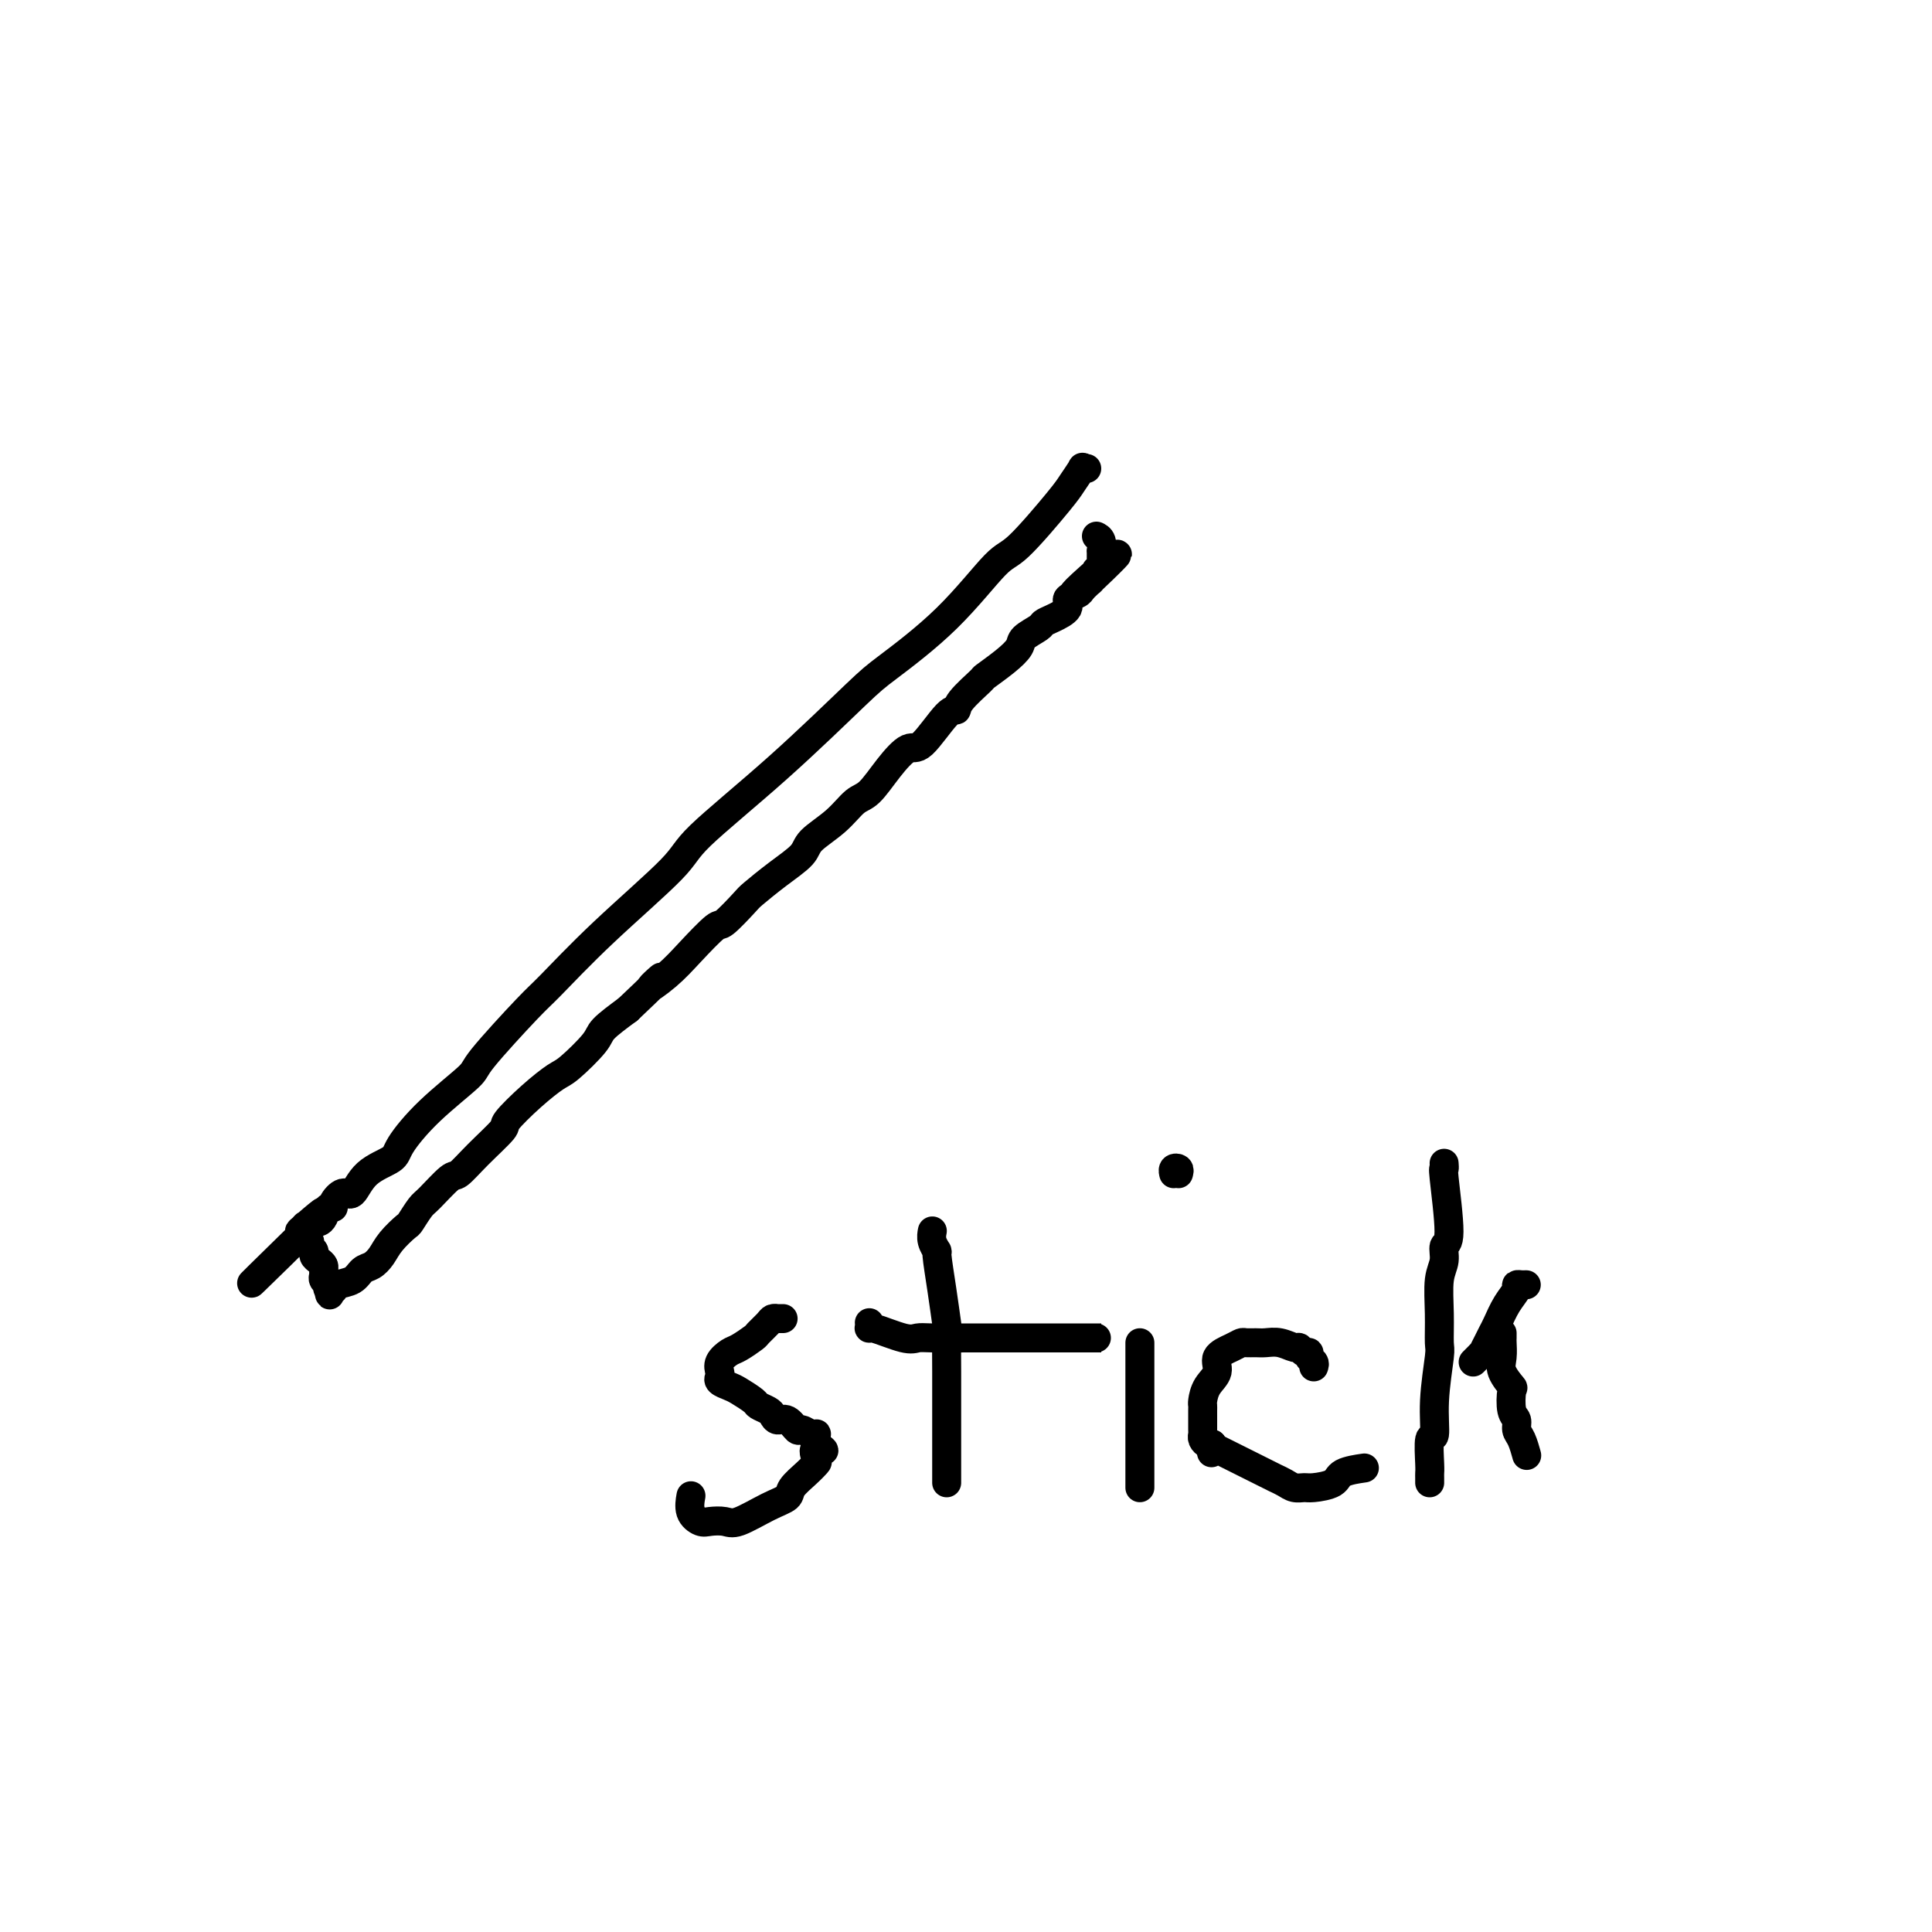 <svg viewBox='0 0 400 400' version='1.1' xmlns='http://www.w3.org/2000/svg' xmlns:xlink='http://www.w3.org/1999/xlink'><g fill='none' stroke='#000000' stroke-width='6' stroke-linecap='round' stroke-linejoin='round'><path d='M225,97c-0.475,0.077 -0.949,0.154 -1,0c-0.051,-0.154 0.322,-0.540 0,0c-0.322,0.540 -1.339,2.005 -2,3c-0.661,0.995 -0.968,1.520 -3,4c-2.032,2.480 -5.791,6.917 -8,9c-2.209,2.083 -2.868,1.813 -5,4c-2.132,2.187 -5.738,6.830 -10,11c-4.262,4.170 -9.180,7.868 -12,10c-2.820,2.132 -3.540,2.697 -7,6c-3.460,3.303 -9.658,9.343 -16,15c-6.342,5.657 -12.826,10.929 -16,14c-3.174,3.071 -3.037,3.940 -6,7c-2.963,3.060 -9.026,8.311 -14,13c-4.974,4.689 -8.860,8.818 -11,11c-2.140,2.182 -2.535,2.419 -5,5c-2.465,2.581 -7.000,7.506 -9,10c-2.000,2.494 -1.466,2.556 -3,4c-1.534,1.444 -5.135,4.269 -8,7c-2.865,2.731 -4.994,5.367 -6,7c-1.006,1.633 -0.890,2.262 -2,3c-1.110,0.738 -3.445,1.585 -5,3c-1.555,1.415 -2.329,3.397 -3,4c-0.671,0.603 -1.241,-0.171 -2,0c-0.759,0.171 -1.709,1.289 -2,2c-0.291,0.711 0.077,1.014 0,1c-0.077,-0.014 -0.598,-0.344 -1,0c-0.402,0.344 -0.685,1.362 -1,2c-0.315,0.638 -0.661,0.897 -1,1c-0.339,0.103 -0.669,0.052 -1,0'/><path d='M65,253c-24.918,24.361 -7.213,7.264 -1,1c6.213,-6.264 0.933,-1.693 -1,0c-1.933,1.693 -0.519,0.509 0,0c0.519,-0.509 0.143,-0.343 0,0c-0.143,0.343 -0.052,0.862 0,1c0.052,0.138 0.065,-0.104 0,0c-0.065,0.104 -0.210,0.553 0,1c0.210,0.447 0.773,0.893 1,1c0.227,0.107 0.116,-0.126 0,0c-0.116,0.126 -0.238,0.611 0,1c0.238,0.389 0.834,0.682 1,1c0.166,0.318 -0.099,0.663 0,1c0.099,0.337 0.561,0.668 1,1c0.439,0.332 0.853,0.666 1,1c0.147,0.334 0.026,0.667 0,1c-0.026,0.333 0.045,0.667 0,1c-0.045,0.333 -0.204,0.667 0,1c0.204,0.333 0.773,0.667 1,1c0.227,0.333 0.114,0.667 0,1'/><path d='M68,267c0.481,2.165 0.183,0.577 0,0c-0.183,-0.577 -0.249,-0.142 0,0c0.249,0.142 0.815,-0.007 1,0c0.185,0.007 -0.011,0.171 0,0c0.011,-0.171 0.230,-0.678 1,-1c0.770,-0.322 2.092,-0.459 3,-1c0.908,-0.541 1.403,-1.487 2,-2c0.597,-0.513 1.297,-0.594 2,-1c0.703,-0.406 1.410,-1.138 2,-2c0.590,-0.862 1.062,-1.852 2,-3c0.938,-1.148 2.342,-2.452 3,-3c0.658,-0.548 0.570,-0.340 1,-1c0.430,-0.660 1.379,-2.187 2,-3c0.621,-0.813 0.914,-0.911 2,-2c1.086,-1.089 2.967,-3.167 4,-4c1.033,-0.833 1.219,-0.420 2,-1c0.781,-0.580 2.156,-2.152 4,-4c1.844,-1.848 4.157,-3.973 5,-5c0.843,-1.027 0.216,-0.957 1,-2c0.784,-1.043 2.981,-3.198 5,-5c2.019,-1.802 3.862,-3.251 5,-4c1.138,-0.749 1.573,-0.799 3,-2c1.427,-1.201 3.846,-3.554 5,-5c1.154,-1.446 1.044,-1.985 2,-3c0.956,-1.015 2.978,-2.508 5,-4'/><path d='M130,209c10.603,-10.043 6.109,-6.151 5,-5c-1.109,1.151 1.167,-0.437 3,-2c1.833,-1.563 3.223,-3.099 5,-5c1.777,-1.901 3.940,-4.167 5,-5c1.060,-0.833 1.016,-0.232 2,-1c0.984,-0.768 2.995,-2.904 4,-4c1.005,-1.096 1.003,-1.153 2,-2c0.997,-0.847 2.994,-2.486 5,-4c2.006,-1.514 4.020,-2.903 5,-4c0.980,-1.097 0.925,-1.902 2,-3c1.075,-1.098 3.278,-2.488 5,-4c1.722,-1.512 2.962,-3.145 4,-4c1.038,-0.855 1.875,-0.930 3,-2c1.125,-1.070 2.540,-3.133 4,-5c1.460,-1.867 2.965,-3.537 4,-4c1.035,-0.463 1.599,0.282 3,-1c1.401,-1.282 3.640,-4.590 5,-6c1.360,-1.410 1.841,-0.922 2,-1c0.159,-0.078 -0.003,-0.720 1,-2c1.003,-1.280 3.170,-3.196 4,-4c0.830,-0.804 0.324,-0.495 1,-1c0.676,-0.505 2.534,-1.823 4,-3c1.466,-1.177 2.541,-2.212 3,-3c0.459,-0.788 0.303,-1.327 1,-2c0.697,-0.673 2.248,-1.479 3,-2c0.752,-0.521 0.706,-0.755 1,-1c0.294,-0.245 0.930,-0.499 2,-1c1.070,-0.501 2.576,-1.248 3,-2c0.424,-0.752 -0.232,-1.510 0,-2c0.232,-0.490 1.352,-0.711 2,-1c0.648,-0.289 0.824,-0.644 1,-1'/><path d='M224,122c14.493,-13.699 3.725,-4.445 0,-1c-3.725,3.445 -0.406,1.082 1,0c1.406,-1.082 0.898,-0.882 1,-1c0.102,-0.118 0.812,-0.553 1,-1c0.188,-0.447 -0.146,-0.908 0,-1c0.146,-0.092 0.771,0.183 1,0c0.229,-0.183 0.061,-0.824 0,-1c-0.061,-0.176 -0.017,0.112 0,0c0.017,-0.112 0.005,-0.625 0,-1c-0.005,-0.375 -0.005,-0.612 0,-1c0.005,-0.388 0.015,-0.927 0,-1c-0.015,-0.073 -0.056,0.321 0,0c0.056,-0.321 0.207,-1.356 0,-2c-0.207,-0.644 -0.774,-0.898 -1,-1c-0.226,-0.102 -0.113,-0.051 0,0'/><path d='M162,273c0.120,0.001 0.241,0.002 0,0c-0.241,-0.002 -0.842,-0.008 -1,0c-0.158,0.008 0.128,0.028 0,0c-0.128,-0.028 -0.671,-0.106 -1,0c-0.329,0.106 -0.444,0.395 -1,1c-0.556,0.605 -1.554,1.527 -2,2c-0.446,0.473 -0.340,0.498 -1,1c-0.660,0.502 -2.085,1.483 -3,2c-0.915,0.517 -1.319,0.572 -2,1c-0.681,0.428 -1.640,1.228 -2,2c-0.360,0.772 -0.120,1.515 0,2c0.120,0.485 0.120,0.711 0,1c-0.120,0.289 -0.360,0.641 0,1c0.360,0.359 1.318,0.726 2,1c0.682,0.274 1.086,0.454 2,1c0.914,0.546 2.338,1.457 3,2c0.662,0.543 0.561,0.718 1,1c0.439,0.282 1.417,0.672 2,1c0.583,0.328 0.771,0.595 1,1c0.229,0.405 0.499,0.949 1,1c0.501,0.051 1.234,-0.393 2,0c0.766,0.393 1.564,1.621 2,2c0.436,0.379 0.509,-0.090 1,0c0.491,0.090 1.399,0.741 2,1c0.601,0.259 0.893,0.126 1,0c0.107,-0.126 0.029,-0.244 0,0c-0.029,0.244 -0.008,0.849 0,1c0.008,0.151 0.002,-0.152 0,0c-0.002,0.152 -0.001,0.758 0,1c0.001,0.242 0.000,0.121 0,0'/><path d='M169,299c3.099,2.281 0.848,0.985 0,1c-0.848,0.015 -0.291,1.341 0,2c0.291,0.659 0.317,0.650 0,1c-0.317,0.350 -0.977,1.058 -2,2c-1.023,0.942 -2.408,2.119 -3,3c-0.592,0.881 -0.389,1.465 -1,2c-0.611,0.535 -2.036,1.020 -4,2c-1.964,0.980 -4.467,2.454 -6,3c-1.533,0.546 -2.095,0.163 -3,0c-0.905,-0.163 -2.151,-0.107 -3,0c-0.849,0.107 -1.300,0.266 -2,0c-0.700,-0.266 -1.650,-0.956 -2,-2c-0.350,-1.044 -0.100,-2.441 0,-3c0.100,-0.559 0.050,-0.279 0,0'/><path d='M193,255c-0.009,0.044 -0.017,0.087 0,0c0.017,-0.087 0.060,-0.305 0,0c-0.060,0.305 -0.223,1.134 0,2c0.223,0.866 0.830,1.769 1,2c0.170,0.231 -0.098,-0.211 0,1c0.098,1.211 0.562,4.074 1,7c0.438,2.926 0.849,5.916 1,7c0.151,1.084 0.040,0.262 0,2c-0.040,1.738 -0.011,6.036 0,8c0.011,1.964 0.003,1.593 0,3c-0.003,1.407 -0.001,4.590 0,7c0.001,2.410 0.000,4.047 0,5c-0.000,0.953 -0.000,1.222 0,2c0.000,0.778 0.000,2.065 0,3c-0.000,0.935 -0.000,1.519 0,2c0.000,0.481 0.000,0.860 0,1c-0.000,0.140 -0.000,0.040 0,0c0.000,-0.040 0.000,-0.020 0,0'/><path d='M180,274c-0.013,-0.130 -0.026,-0.259 0,0c0.026,0.259 0.090,0.907 0,1c-0.090,0.093 -0.333,-0.367 1,0c1.333,0.367 4.243,1.563 6,2c1.757,0.437 2.363,0.117 3,0c0.637,-0.117 1.306,-0.031 3,0c1.694,0.031 4.413,0.008 8,0c3.587,-0.008 8.044,-0.002 10,0c1.956,0.002 1.413,0.001 3,0c1.587,-0.001 5.306,-0.000 7,0c1.694,0.000 1.364,0.000 2,0c0.636,-0.000 2.237,-0.000 3,0c0.763,0.000 0.689,0.000 1,0c0.311,-0.000 1.007,-0.000 1,0c-0.007,0.000 -0.716,0.000 -1,0c-0.284,-0.000 -0.142,-0.000 0,0'/><path d='M236,278c0.000,0.312 0.000,0.623 0,1c0.000,0.377 -0.000,0.819 0,1c0.000,0.181 -0.000,0.101 0,1c0.000,0.899 0.000,2.777 0,4c0.000,1.223 0.000,1.792 0,3c0.000,1.208 0.000,3.054 0,5c-0.000,1.946 0.000,3.992 0,5c0.000,1.008 0.000,0.979 0,2c0.000,1.021 0.000,3.093 0,4c0.000,0.907 0.000,0.649 0,1c0.000,0.351 0.000,1.309 0,2c0.000,0.691 0.000,1.113 0,1c0.000,-0.113 0.000,-0.761 0,-1c-0.000,-0.239 -0.000,-0.068 0,0c0.000,0.068 0.000,0.034 0,0'/><path d='M244,243c0.113,-0.393 0.226,-0.786 0,-1c-0.226,-0.214 -0.792,-0.250 -1,0c-0.208,0.250 -0.060,0.786 0,1c0.060,0.214 0.030,0.107 0,0'/><path d='M272,283c0.119,-0.342 0.239,-0.684 0,-1c-0.239,-0.316 -0.836,-0.605 -1,-1c-0.164,-0.395 0.105,-0.894 0,-1c-0.105,-0.106 -0.584,0.182 -1,0c-0.416,-0.182 -0.768,-0.833 -1,-1c-0.232,-0.167 -0.342,0.152 -1,0c-0.658,-0.152 -1.864,-0.773 -3,-1c-1.136,-0.227 -2.204,-0.058 -3,0c-0.796,0.058 -1.321,0.007 -2,0c-0.679,-0.007 -1.511,0.032 -2,0c-0.489,-0.032 -0.635,-0.133 -1,0c-0.365,0.133 -0.949,0.501 -2,1c-1.051,0.499 -2.569,1.128 -3,2c-0.431,0.872 0.224,1.988 0,3c-0.224,1.012 -1.328,1.921 -2,3c-0.672,1.079 -0.912,2.330 -1,3c-0.088,0.670 -0.024,0.760 0,1c0.024,0.240 0.006,0.628 0,1c-0.006,0.372 -0.001,0.726 0,1c0.001,0.274 -0.000,0.469 0,1c0.000,0.531 0.003,1.400 0,2c-0.003,0.600 -0.012,0.931 0,1c0.012,0.069 0.044,-0.126 0,0c-0.044,0.126 -0.166,0.572 0,1c0.166,0.428 0.619,0.836 1,1c0.381,0.164 0.691,0.082 1,0'/><path d='M251,299c-0.222,3.008 -0.277,1.527 0,1c0.277,-0.527 0.887,-0.101 1,0c0.113,0.101 -0.272,-0.124 0,0c0.272,0.124 1.199,0.597 2,1c0.801,0.403 1.474,0.738 2,1c0.526,0.262 0.903,0.452 2,1c1.097,0.548 2.913,1.453 4,2c1.087,0.547 1.444,0.736 2,1c0.556,0.264 1.312,0.605 2,1c0.688,0.395 1.309,0.845 2,1c0.691,0.155 1.454,0.013 2,0c0.546,-0.013 0.876,0.101 2,0c1.124,-0.101 3.044,-0.419 4,-1c0.956,-0.581 0.950,-1.426 2,-2c1.050,-0.574 3.157,-0.878 4,-1c0.843,-0.122 0.421,-0.061 0,0'/><path d='M299,241c-0.010,-0.137 -0.021,-0.274 0,0c0.021,0.274 0.073,0.958 0,1c-0.073,0.042 -0.272,-0.557 0,2c0.272,2.557 1.015,8.271 1,11c-0.015,2.729 -0.789,2.472 -1,3c-0.211,0.528 0.141,1.841 0,3c-0.141,1.159 -0.774,2.166 -1,4c-0.226,1.834 -0.046,4.496 0,7c0.046,2.504 -0.044,4.848 0,6c0.044,1.152 0.222,1.110 0,3c-0.222,1.890 -0.844,5.711 -1,9c-0.156,3.289 0.154,6.047 0,7c-0.154,0.953 -0.773,0.101 -1,1c-0.227,0.899 -0.061,3.547 0,5c0.061,1.453 0.016,1.709 0,2c-0.016,0.291 -0.004,0.617 0,1c0.004,0.383 0.001,0.824 0,1c-0.001,0.176 -0.001,0.088 0,0'/><path d='M316,266c-0.456,-0.004 -0.913,-0.007 -1,0c-0.087,0.007 0.194,0.026 0,0c-0.194,-0.026 -0.864,-0.096 -1,0c-0.136,0.096 0.262,0.357 0,1c-0.262,0.643 -1.184,1.669 -2,3c-0.816,1.331 -1.524,2.969 -2,4c-0.476,1.031 -0.719,1.456 -1,2c-0.281,0.544 -0.601,1.207 -1,2c-0.399,0.793 -0.878,1.715 -1,2c-0.122,0.285 0.112,-0.068 0,0c-0.112,0.068 -0.568,0.557 -1,1c-0.432,0.443 -0.838,0.841 -1,1c-0.162,0.159 -0.081,0.080 0,0'/><path d='M311,276c0.004,0.383 0.009,0.765 0,1c-0.009,0.235 -0.030,0.322 0,1c0.030,0.678 0.112,1.946 0,3c-0.112,1.054 -0.418,1.892 0,3c0.418,1.108 1.561,2.485 2,3c0.439,0.515 0.173,0.167 0,1c-0.173,0.833 -0.253,2.847 0,4c0.253,1.153 0.838,1.444 1,2c0.162,0.556 -0.101,1.376 0,2c0.101,0.624 0.566,1.053 1,2c0.434,0.947 0.838,2.414 1,3c0.162,0.586 0.081,0.293 0,0'/></g>
</svg>